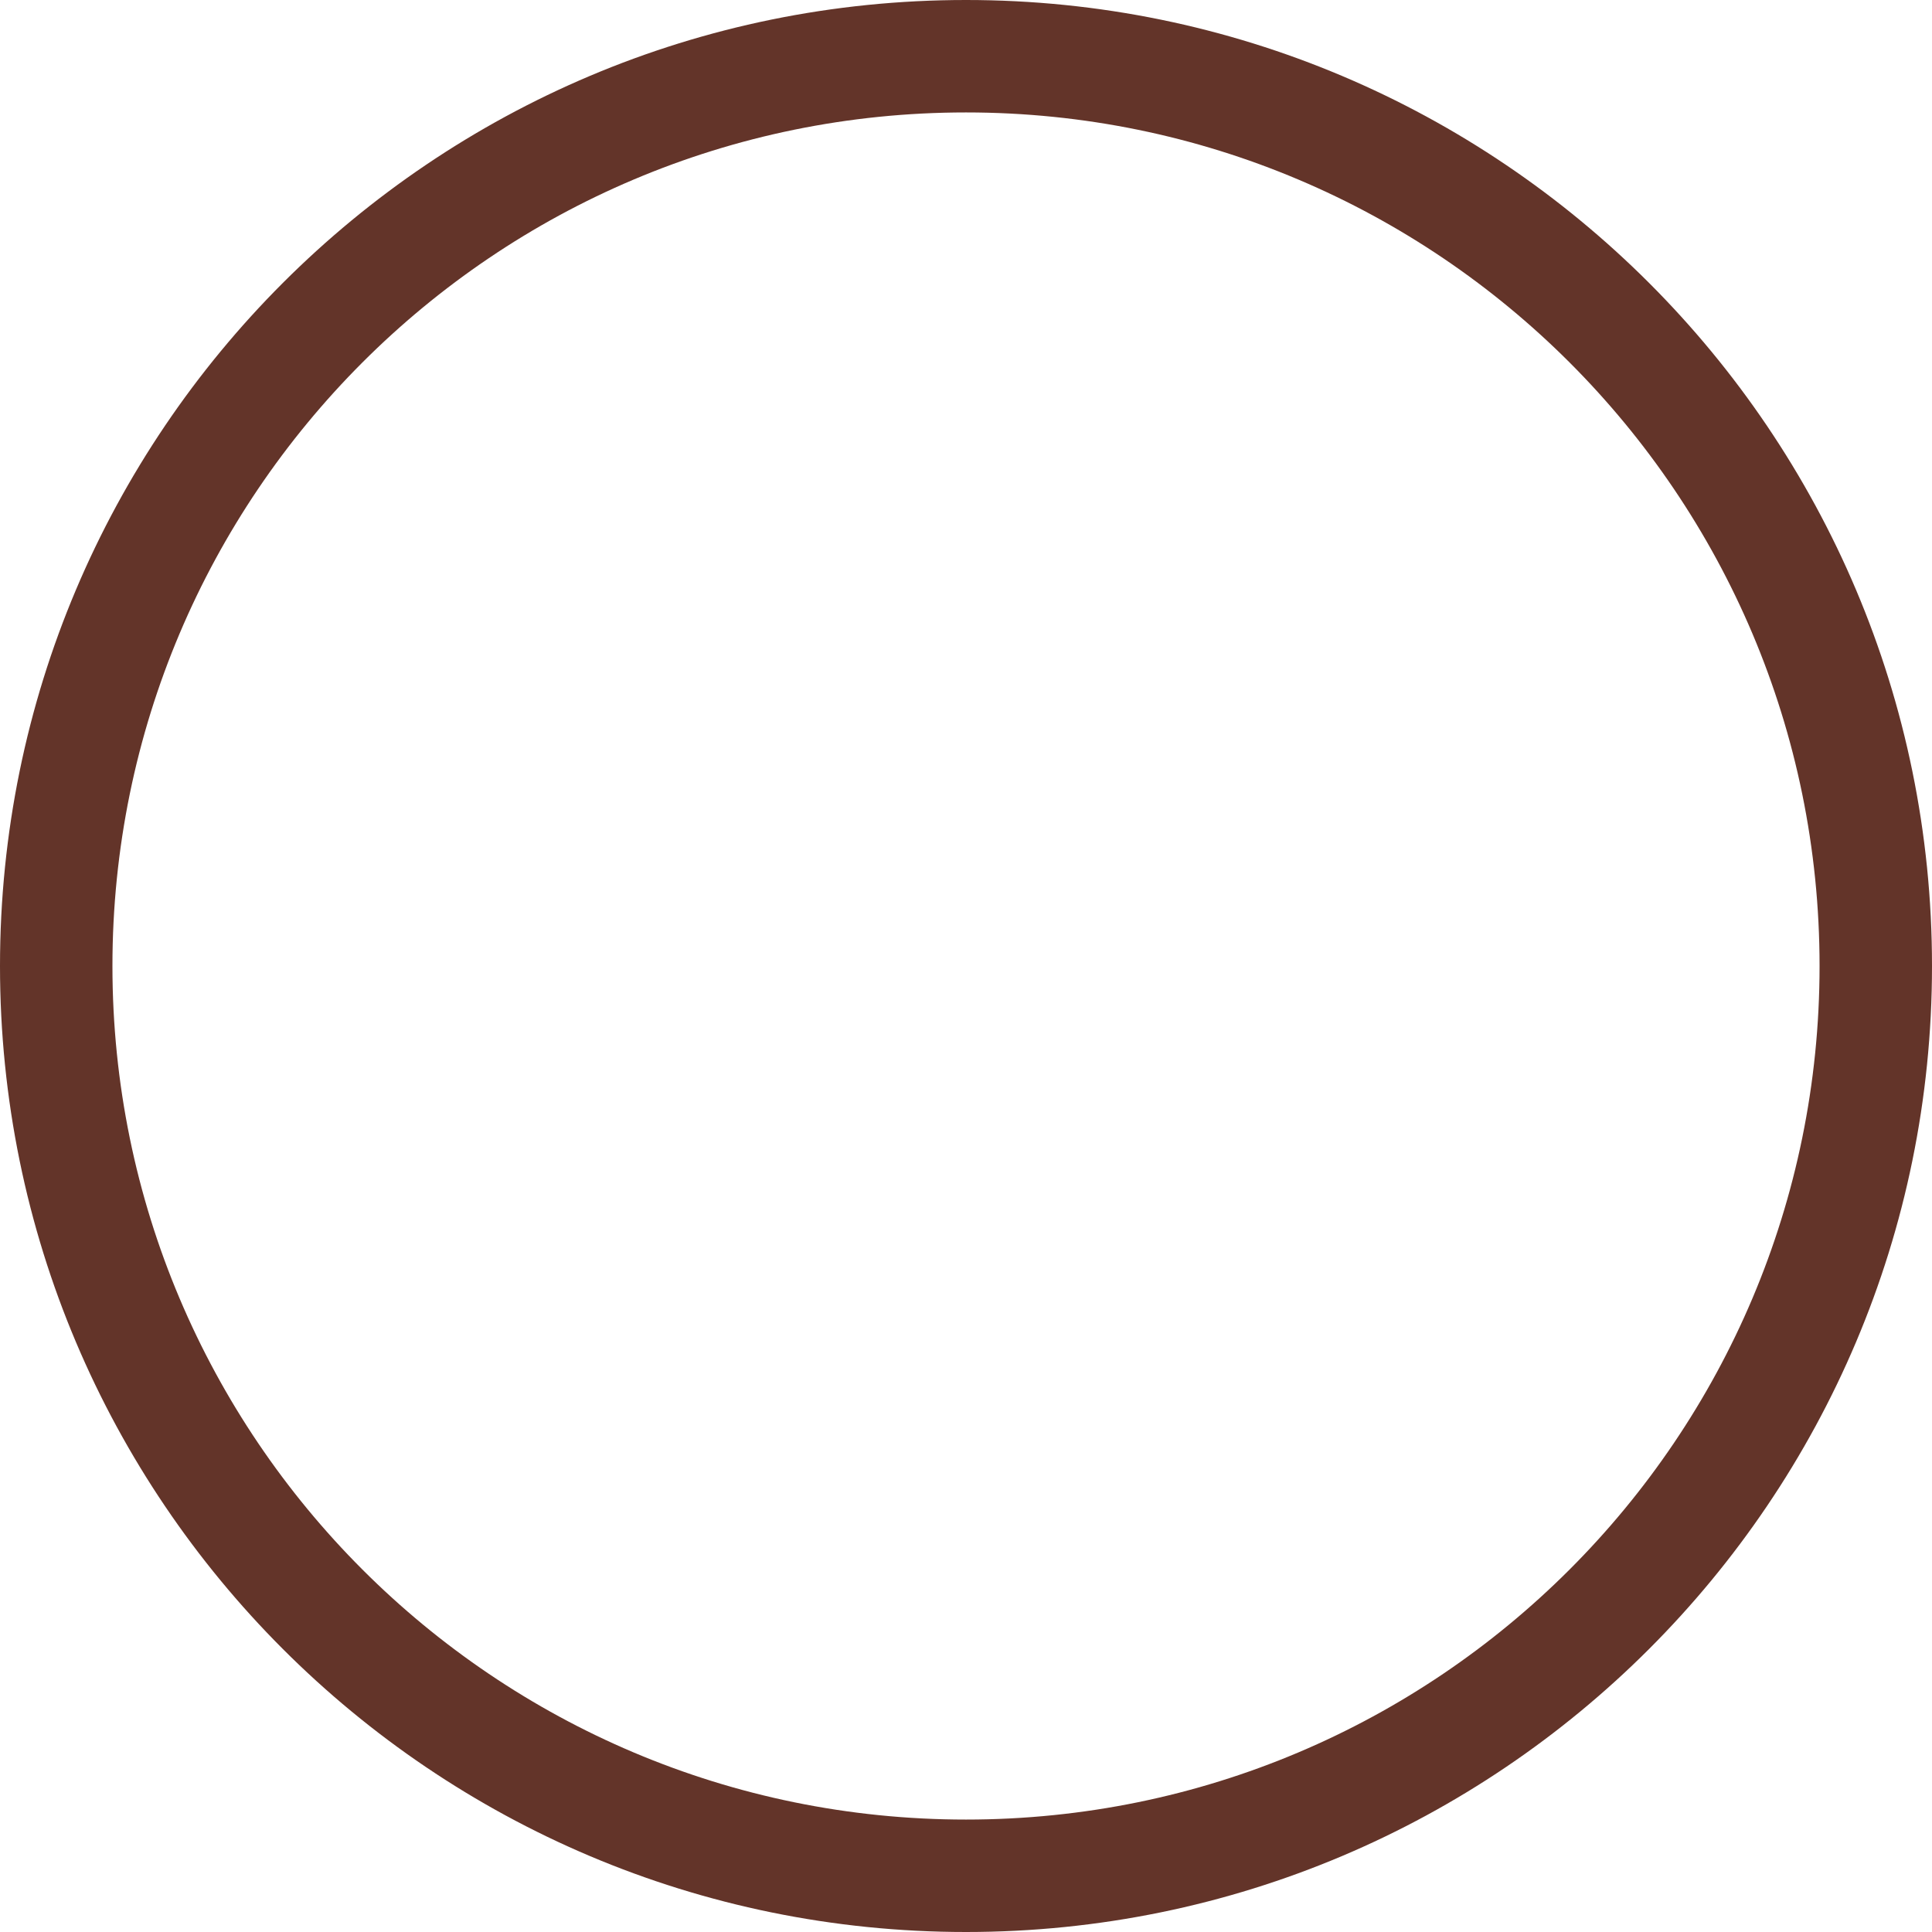 <?xml version="1.0" encoding="utf-8"?>
<svg xmlns="http://www.w3.org/2000/svg" fill="none" height="100%" overflow="visible" preserveAspectRatio="none" style="display: block;" viewBox="0 0 9.004 9.004" width="100%">
<path d="M4.502 0C6.988 0 9.004 2.015 9.004 4.502C9.004 6.988 6.988 9.004 4.502 9.004C2.015 9.004 0 6.988 0 4.502C0 2.015 2.015 0 4.502 0ZM4.502 0.524C2.305 0.524 0.524 2.305 0.524 4.502C0.524 6.699 2.305 8.48 4.502 8.48C6.699 8.48 8.48 6.699 8.48 4.502C8.48 2.305 6.699 0.524 4.502 0.524V0.524Z" fill="#633429" id="Vector"/>
</svg>